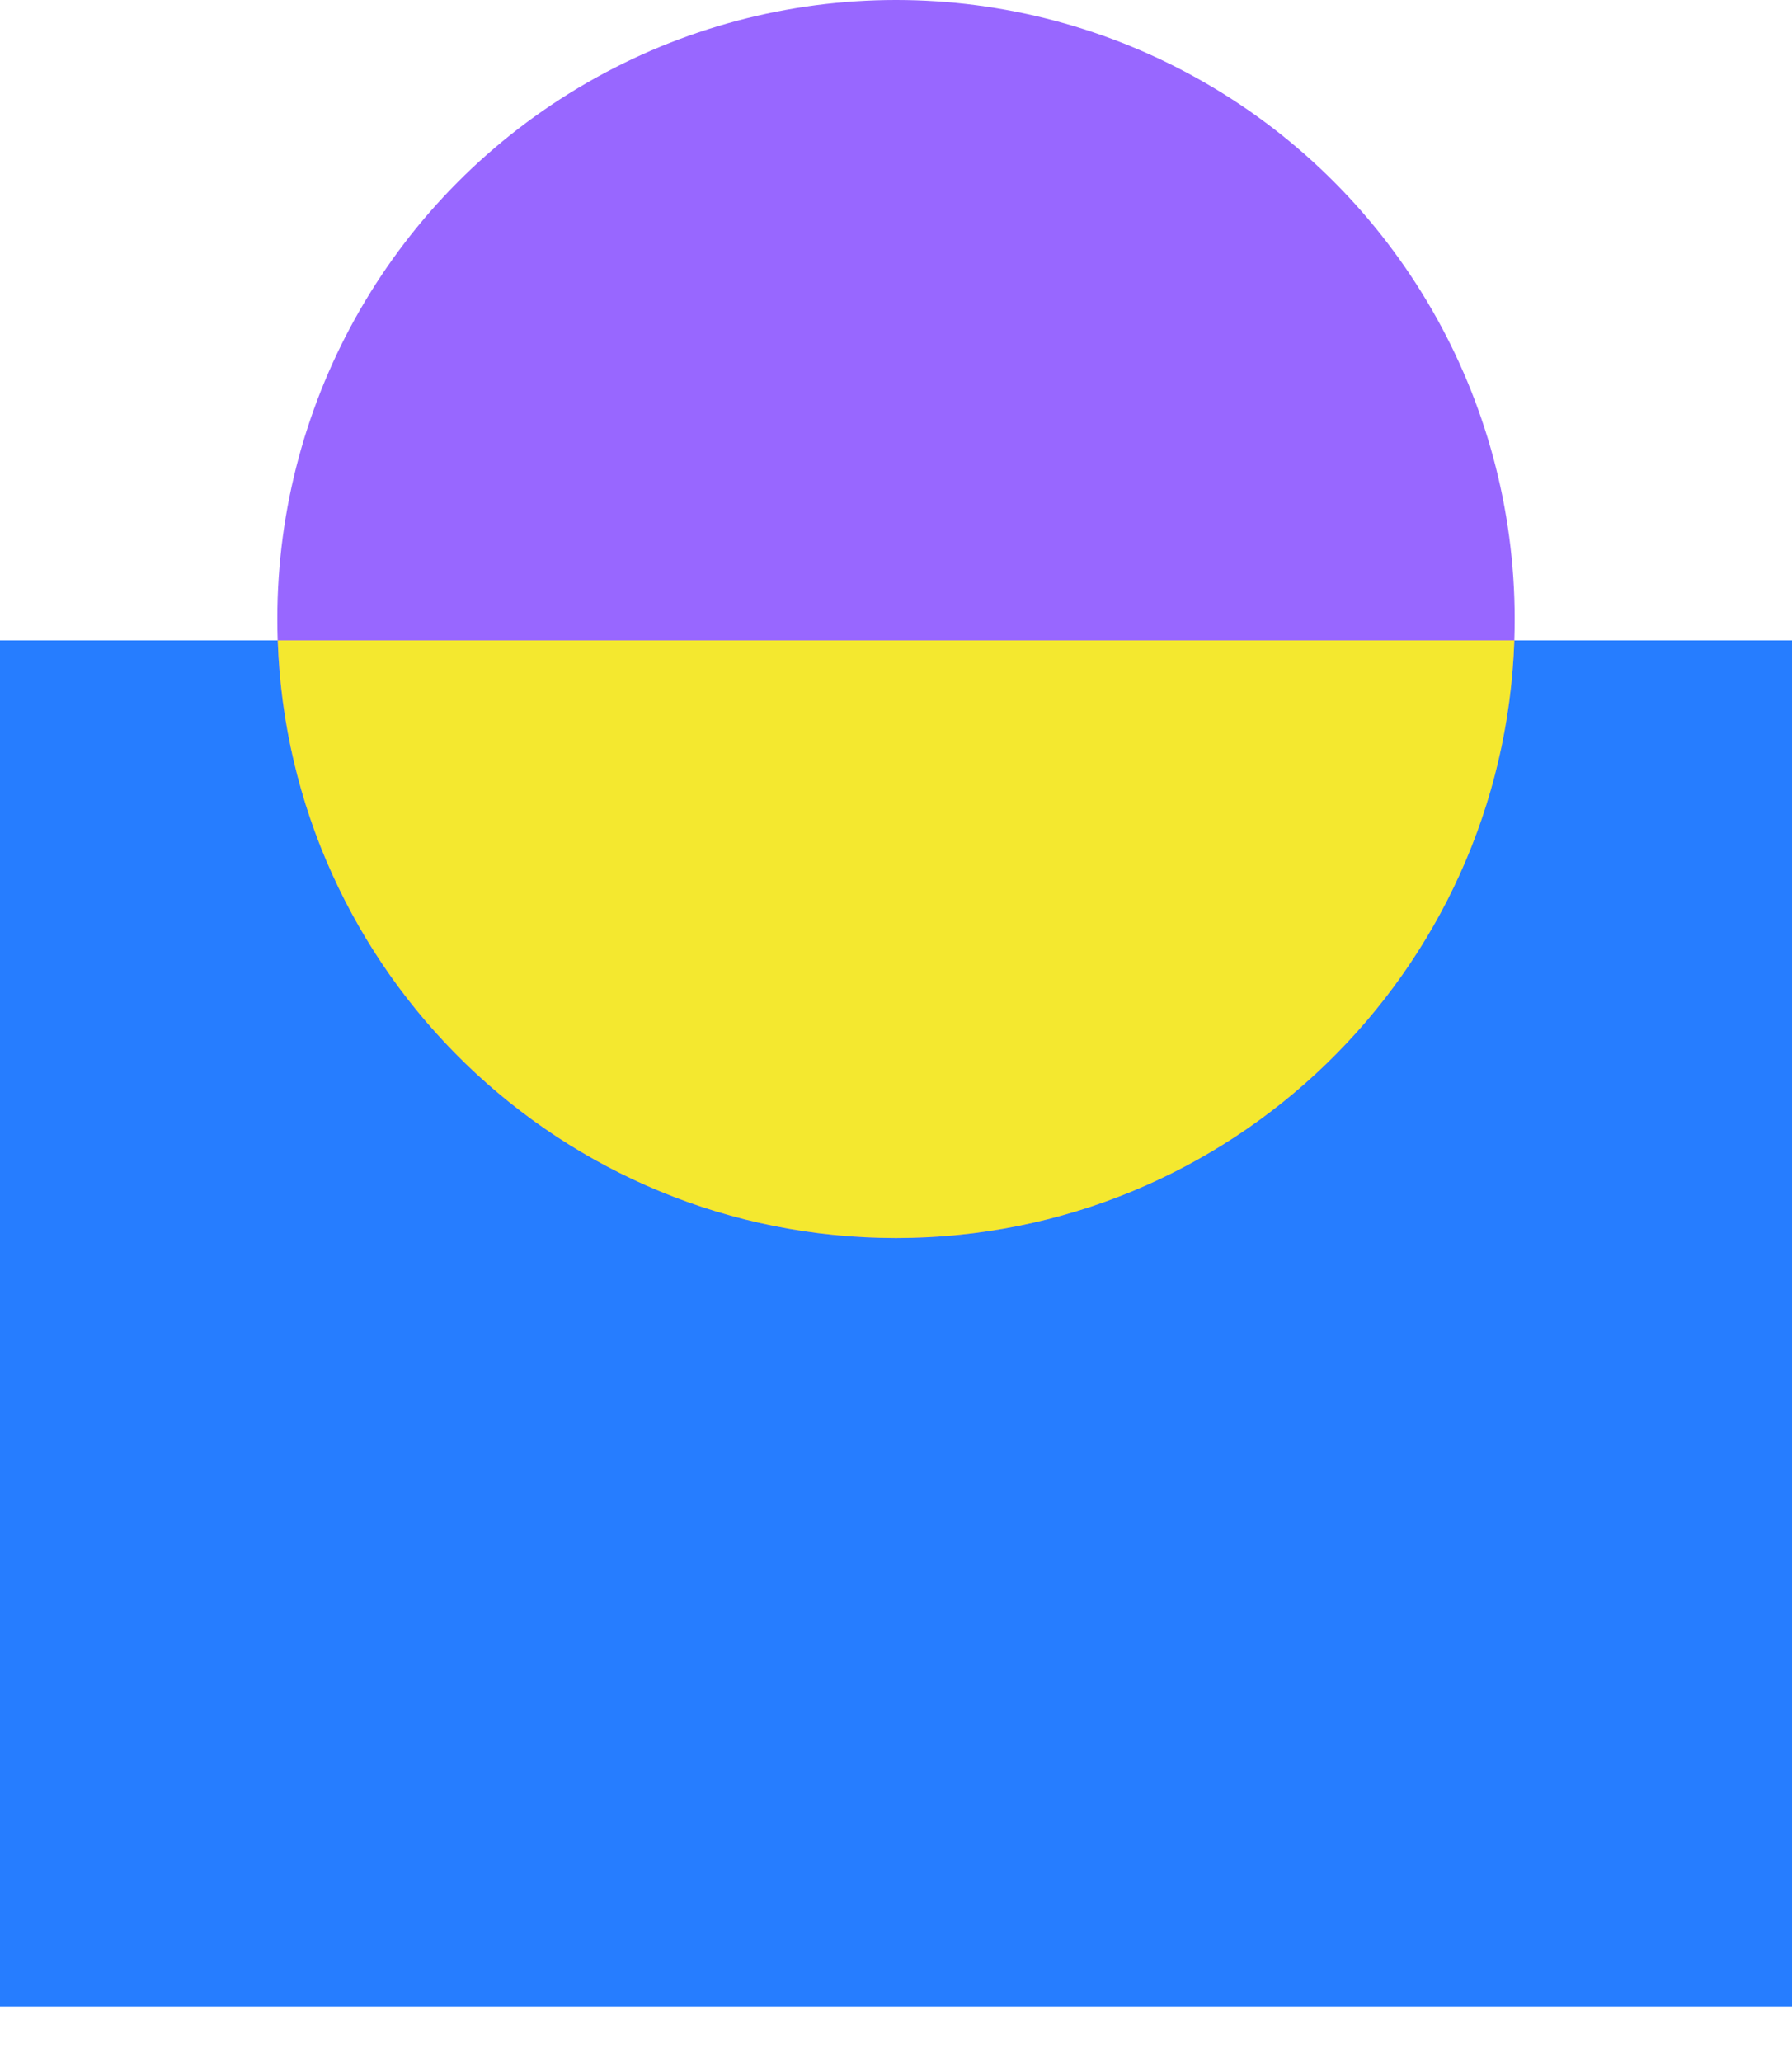 <svg width="20" height="23" viewBox="0 0 20 23" fill="none" xmlns="http://www.w3.org/2000/svg">
<rect y="7.143" width="20" height="15.238" fill="#267DFF"/>
<circle cx="10" cy="6.905" r="6.905" fill="#9867FF"/>
<path d="M16.901 7.143C16.776 10.846 13.734 13.809 10 13.809C6.267 13.809 3.225 10.846 3.1 7.143H16.901Z" fill="#F4E82F"/>
</svg>
